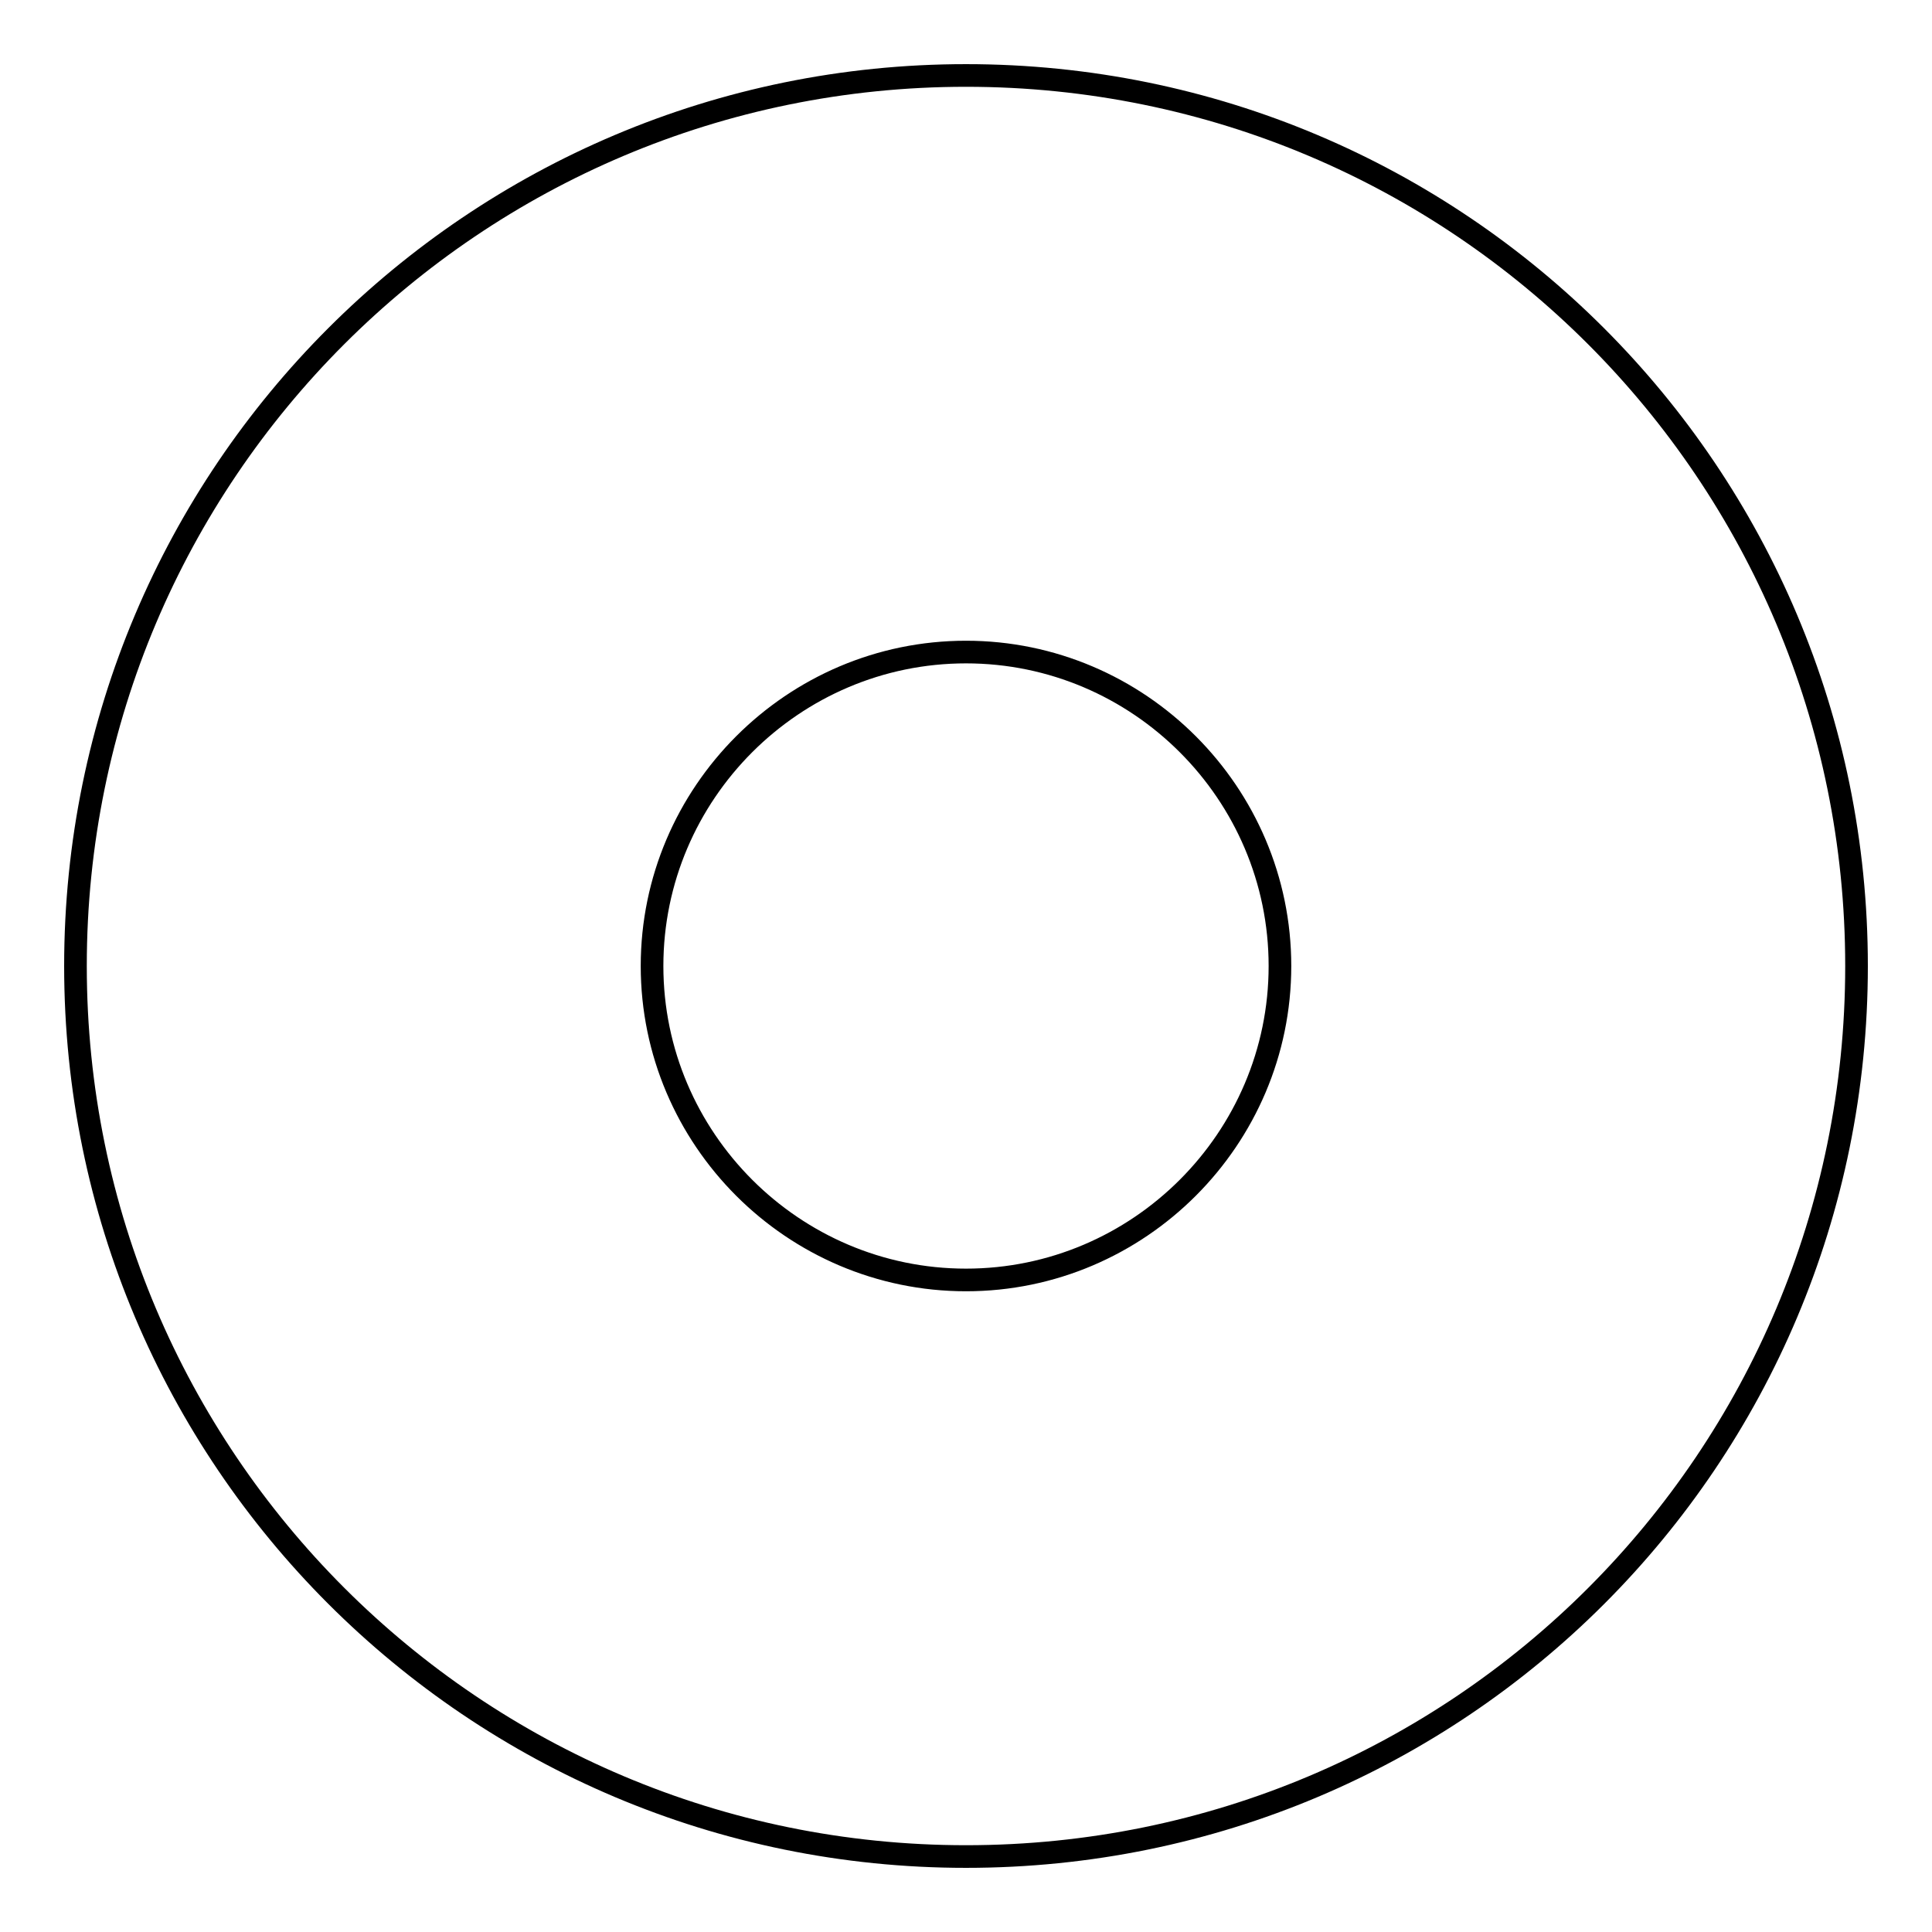 <?xml version="1.0" encoding="utf-8"?>
<!-- Svg Vector Icons : http://www.onlinewebfonts.com/icon -->
<!DOCTYPE svg PUBLIC "-//W3C//DTD SVG 1.1//EN" "http://www.w3.org/Graphics/SVG/1.1/DTD/svg11.dtd">
<svg version="1.1" xmlns="http://www.w3.org/2000/svg" xmlns:xlink="http://www.w3.org/1999/xlink" x="0px" y="0px" viewBox="0 0 256 256" enable-background="new 0 0 256 256" xml:space="preserve">
<g><g><path stroke-width="3" fill-opacity="0" stroke="#000000"  d="M128,10c65.3,0,118,52.8,118,118c0,65.3-52.7,118-118,118c-65.2,0-118-52.8-118-118C10,62.8,62.8,10,128,10z M128,86.4c22.9,0,41.6,18.7,41.6,41.6c0,22.9-18.7,41.6-41.6,41.6c-22.9,0-41.6-18.7-41.6-41.6C86.4,105.1,105.1,86.4,128,86.4z"/></g></g>
</svg>